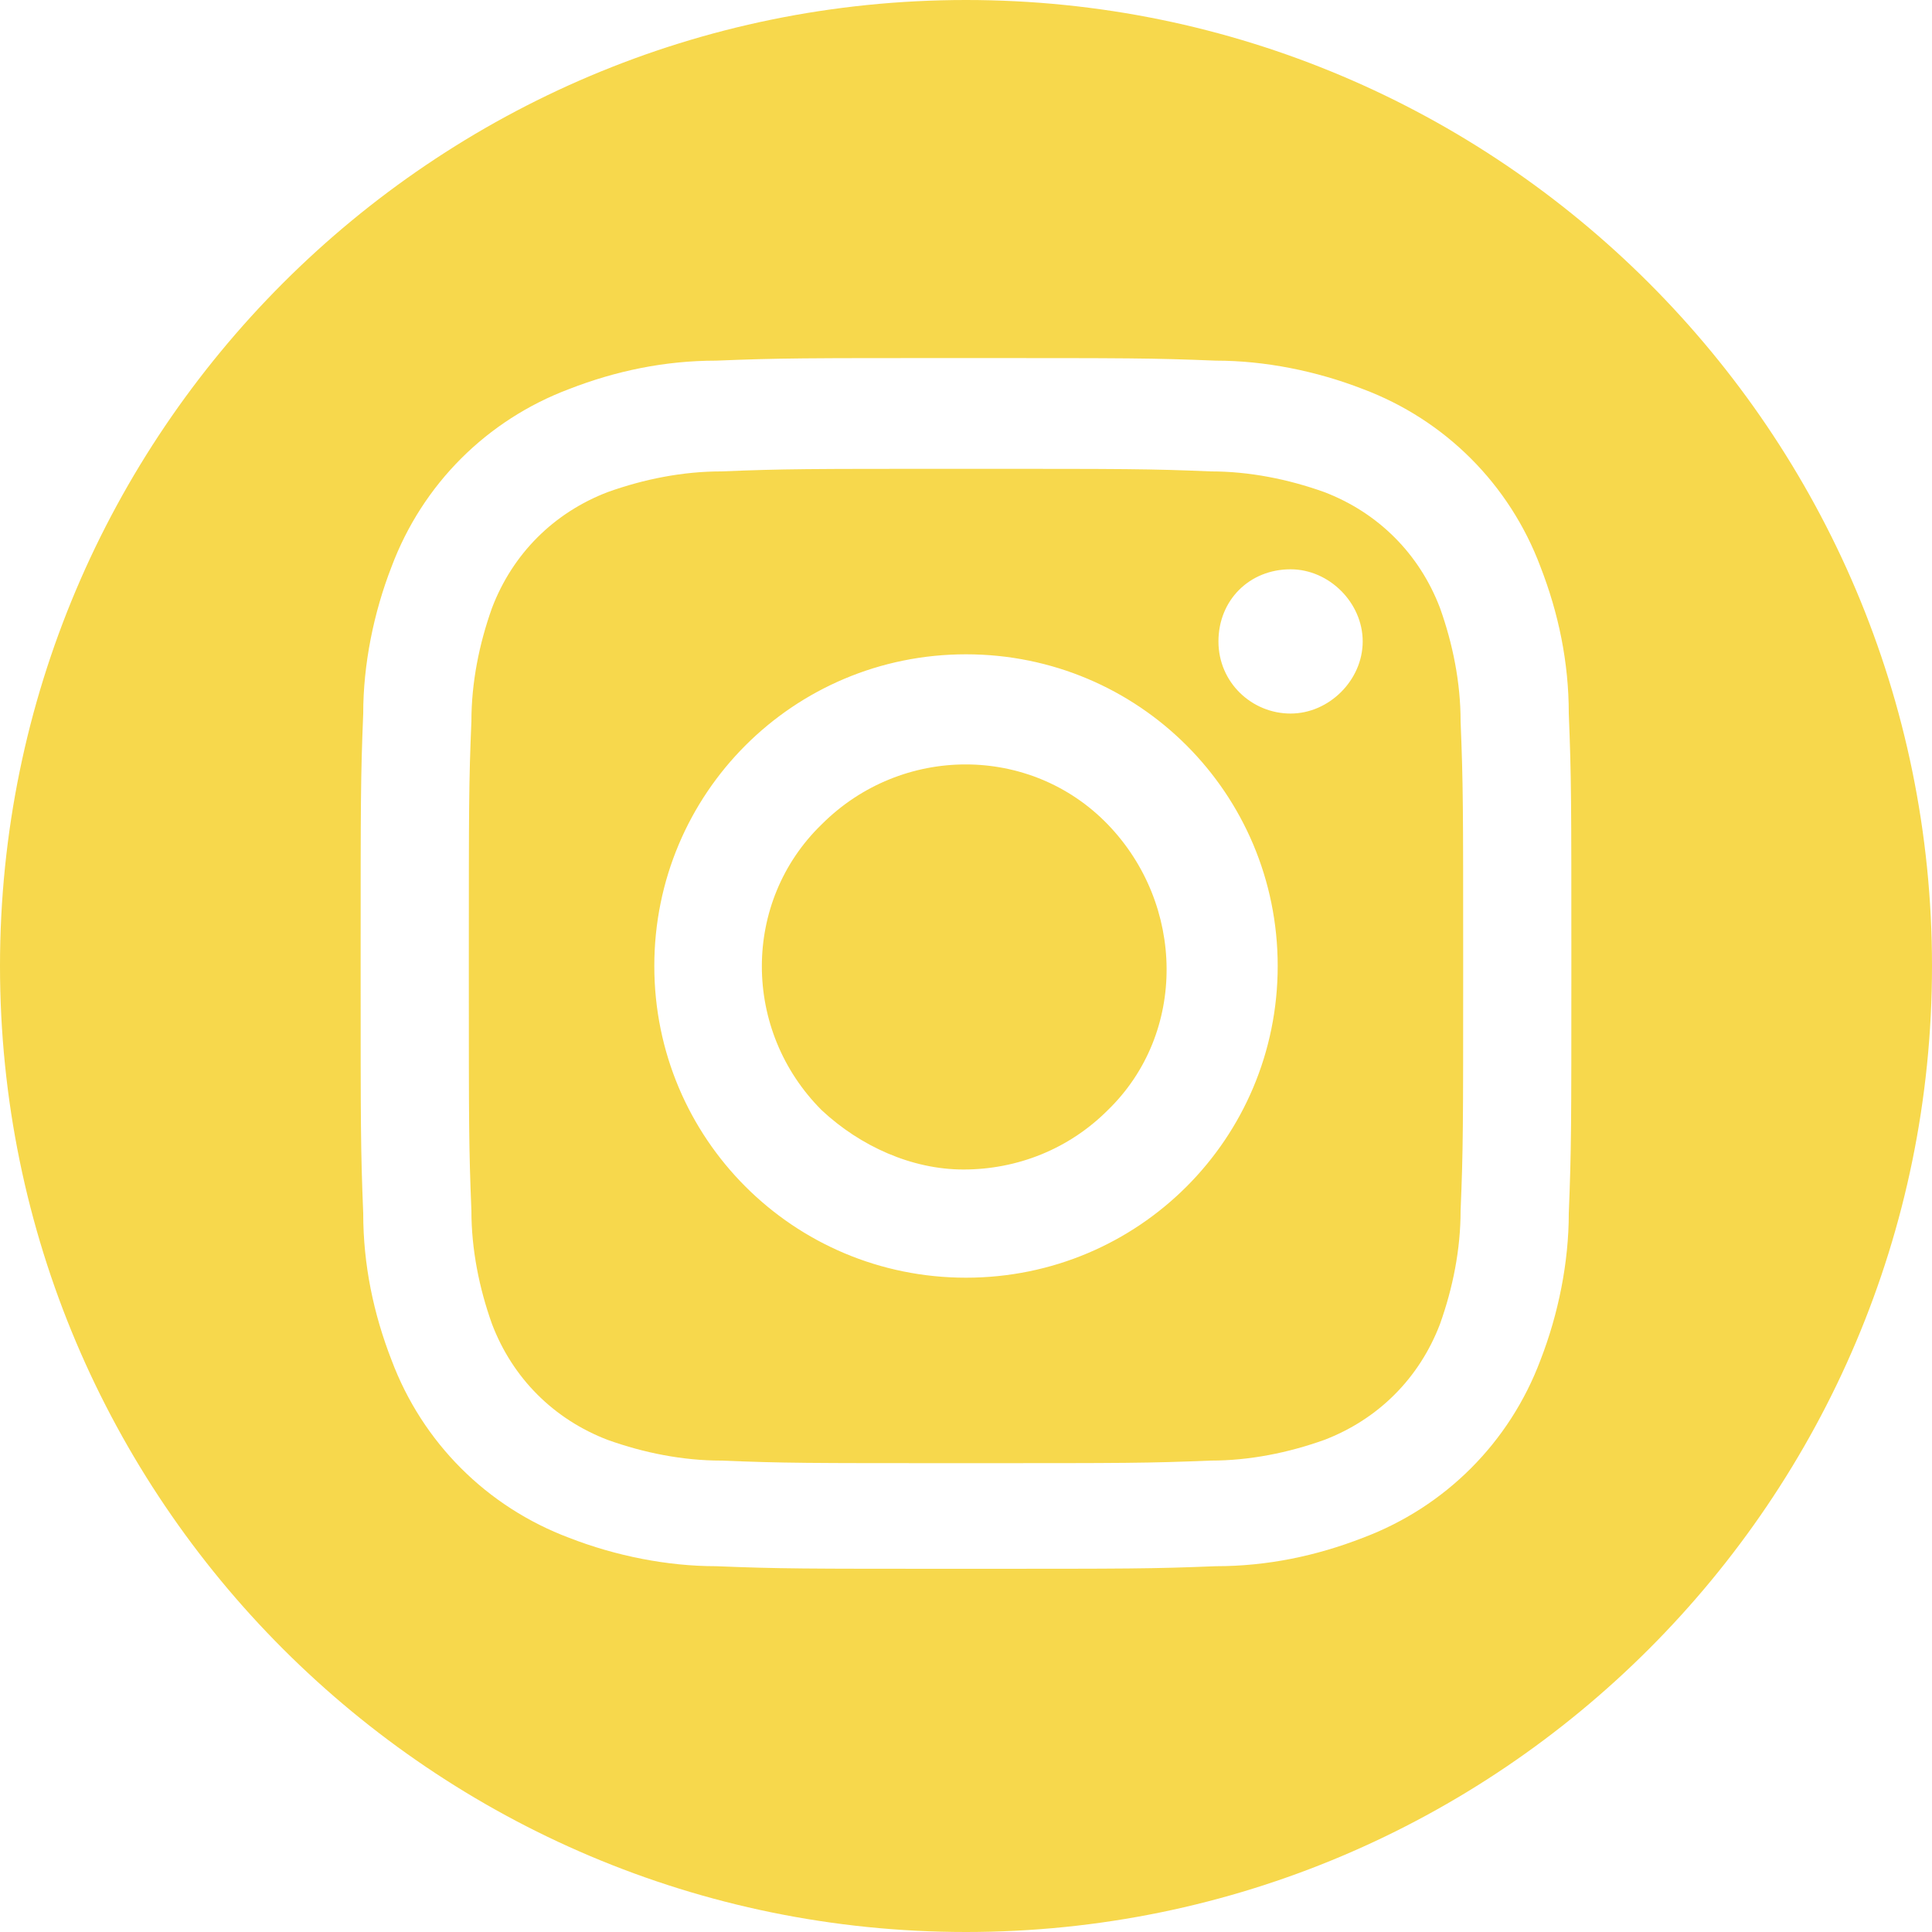 <?xml version="1.0" encoding="utf-8"?>
<!-- Generator: Adobe Illustrator 27.4.1, SVG Export Plug-In . SVG Version: 6.00 Build 0)  -->
<svg version="1.1" id="Calque_1" xmlns="http://www.w3.org/2000/svg" xmlns:xlink="http://www.w3.org/1999/xlink" x="0px" y="0px"
	 viewBox="0 0 75 75" style="enable-background:new 0 0 75 75;" xml:space="preserve">
<style type="text/css">
	.st0{fill:#F7D84C;}
</style>
<path id="Insta" class="st0" d="M0,37.5C0,16.8,16.8,0,37.5,0S75,16.8,75,37.5S58.2,75,37.5,75l0,0C16.8,75,0,58.2,0,37.5z M27.8,14
	c-2,0-3.9,0.4-5.7,1.1c-3.2,1.2-5.7,3.7-6.9,6.9c-0.7,1.8-1.1,3.8-1.1,5.7c-0.1,2.5-0.1,3.3-0.1,9.7s0,7.2,0.1,9.7
	c0,2,0.4,3.9,1.1,5.7c1.2,3.2,3.7,5.7,6.9,6.9c1.8,0.7,3.8,1.1,5.7,1.1c2.5,0.1,3.3,0.1,9.7,0.1s7.2,0,9.7-0.1c2,0,3.9-0.4,5.7-1.1
	c3.2-1.2,5.7-3.7,6.9-6.9c0.7-1.8,1.1-3.8,1.1-5.7c0.1-2.5,0.1-3.3,0.1-9.7s0-7.2-0.1-9.7c0-2-0.4-3.9-1.1-5.7
	c-1.2-3.2-3.7-5.7-6.9-6.9c-1.8-0.7-3.8-1.1-5.7-1.1c-2.5-0.1-3.3-0.1-9.7-0.1S30.3,13.9,27.8,14L27.8,14z M28,56.7
	c-1.5,0-3-0.3-4.4-0.8c-2.1-0.8-3.7-2.4-4.5-4.5c-0.5-1.4-0.8-2.9-0.8-4.4c-0.1-2.5-0.1-3.2-0.1-9.5s0-7.1,0.1-9.5
	c0-1.5,0.3-3,0.8-4.4c0.8-2.1,2.4-3.7,4.5-4.5c1.4-0.5,2.9-0.8,4.4-0.8c2.5-0.1,3.2-0.1,9.5-0.1s7.1,0,9.5,0.1c1.5,0,3,0.3,4.4,0.8
	c2.1,0.8,3.7,2.4,4.5,4.5c0.5,1.4,0.8,2.9,0.8,4.4c0.1,2.5,0.1,3.2,0.1,9.5s0,7.1-0.1,9.5c0,1.5-0.3,3-0.8,4.4
	c-0.8,2.1-2.4,3.7-4.5,4.5c-1.4,0.5-2.9,0.8-4.4,0.8c-2.5,0.1-3.2,0.1-9.5,0.1S30.5,56.8,28,56.7L28,56.7z M25.4,37.5
	c0,6.7,5.4,12.1,12.1,12.1s12.1-5.4,12.1-12.1s-5.4-12.1-12.1-12.1C30.8,25.4,25.4,30.8,25.4,37.5C25.4,37.5,25.4,37.5,25.4,37.5
	L25.4,37.5z M47.3,24.9c0,1.6,1.3,2.8,2.8,2.8s2.8-1.3,2.8-2.8s-1.3-2.8-2.8-2.8h0C48.5,22.1,47.3,23.3,47.3,24.9L47.3,24.9z
	 M31.9,43.1c-3.1-3.1-3.1-8.1,0-11.1c3.1-3.1,8.1-3.1,11.1,0s3.1,8.1,0,11.1c-1.5,1.5-3.5,2.3-5.6,2.3
	C35.4,45.4,33.4,44.5,31.9,43.1L31.9,43.1z"/>
</svg>
